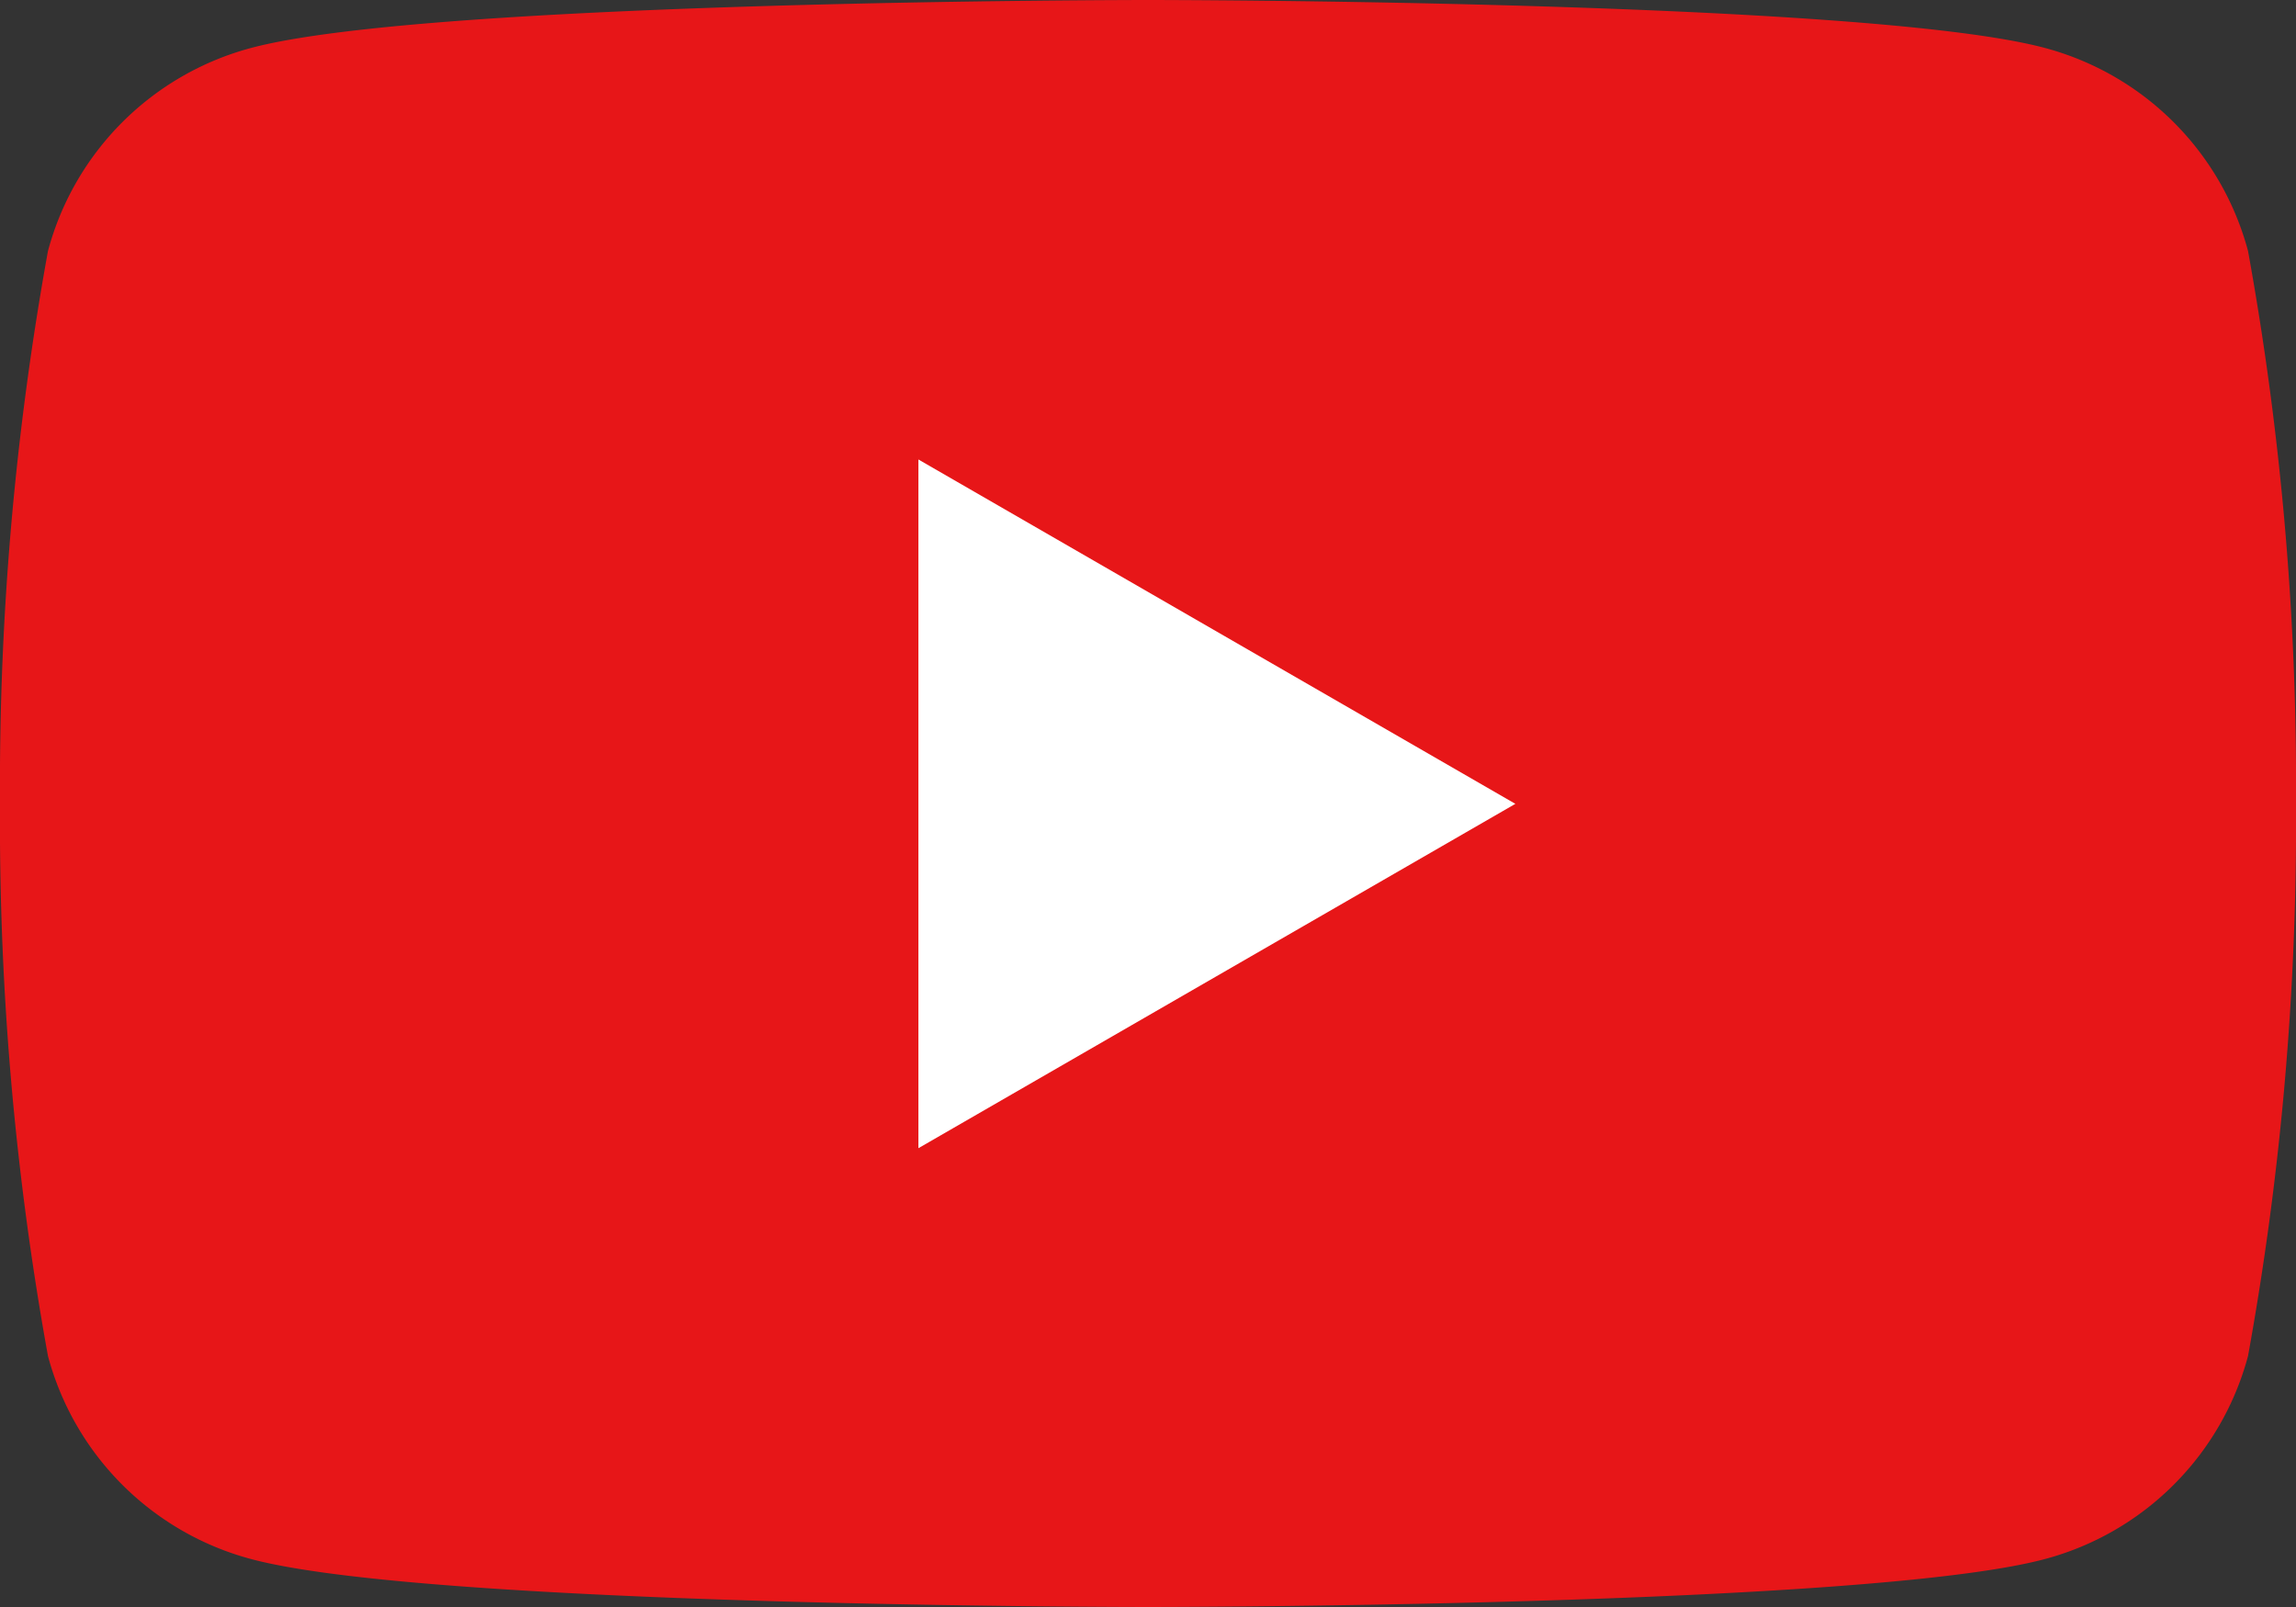 <svg xmlns="http://www.w3.org/2000/svg" xmlns:xlink="http://www.w3.org/1999/xlink" width="20" height="14" viewBox="0 0 20 14"><rect x="0" y="0" width="20" height="14" fill="#333333" stroke="none"/><defs><clipPath id="a"><rect width="20" height="14" transform="translate(0 0)" fill="none"/></clipPath></defs><g transform="translate(0 0)"><g transform="translate(0 0)" clip-path="url(#a)"><path d="M19.582,2.186A2.5,2.5,0,0,0,17.814.418C16.254,0,10,0,10,0S3.746,0,2.186.418A2.5,2.5,0,0,0,.418,2.186,26.033,26.033,0,0,0,0,7a26.032,26.032,0,0,0,.418,4.814,2.5,2.5,0,0,0,1.768,1.768C3.746,14,10,14,10,14s6.254,0,7.814-.418a2.5,2.5,0,0,0,1.768-1.768A26.021,26.021,0,0,0,20,7a26.023,26.023,0,0,0-.418-4.814" transform="translate(0 0)" fill="#e71618"/><path d="M48.594,30.3l5.2-3-5.2-3Z" transform="translate(-40.594 -20.297)" fill="#fff"/></g></g></svg>